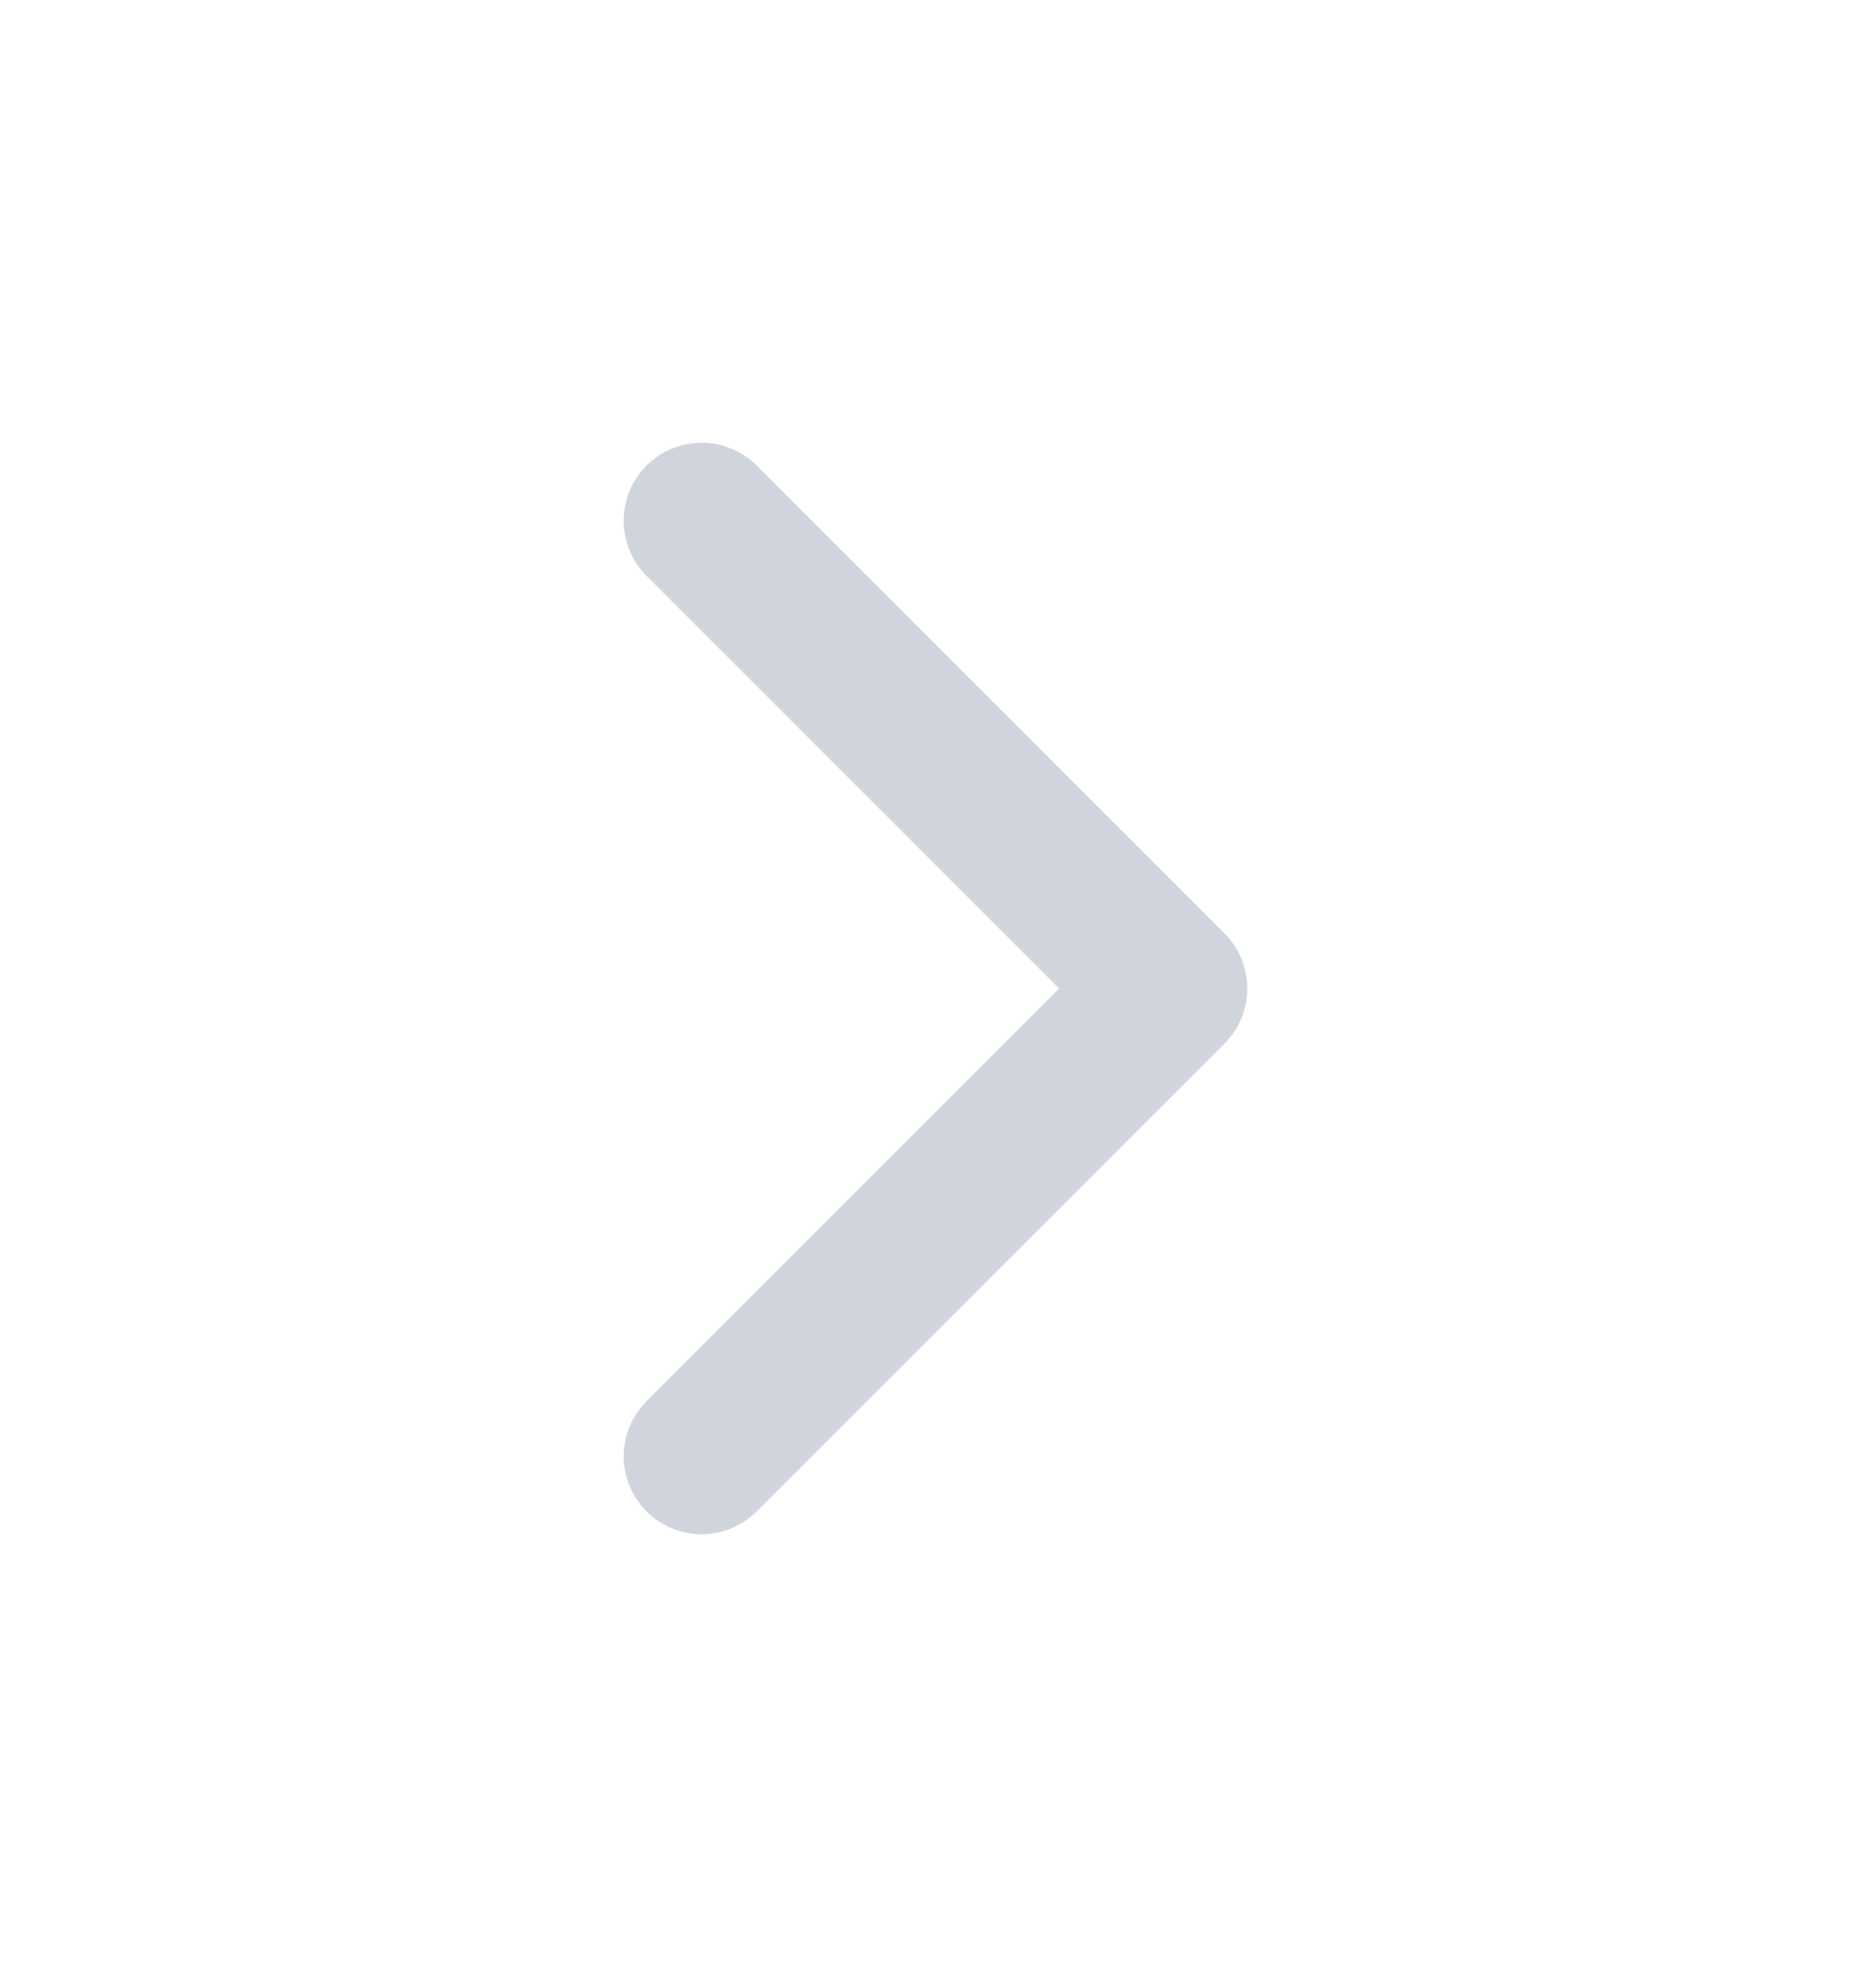 <svg xmlns="http://www.w3.org/2000/svg" width="16" height="17" viewBox="0 0 16 17" fill="none"><path d="M6 12.452L10 8.452L6 4.452" stroke="#D0D5DD" stroke-width="1.333" stroke-linecap="round" stroke-linejoin="round"></path></svg>